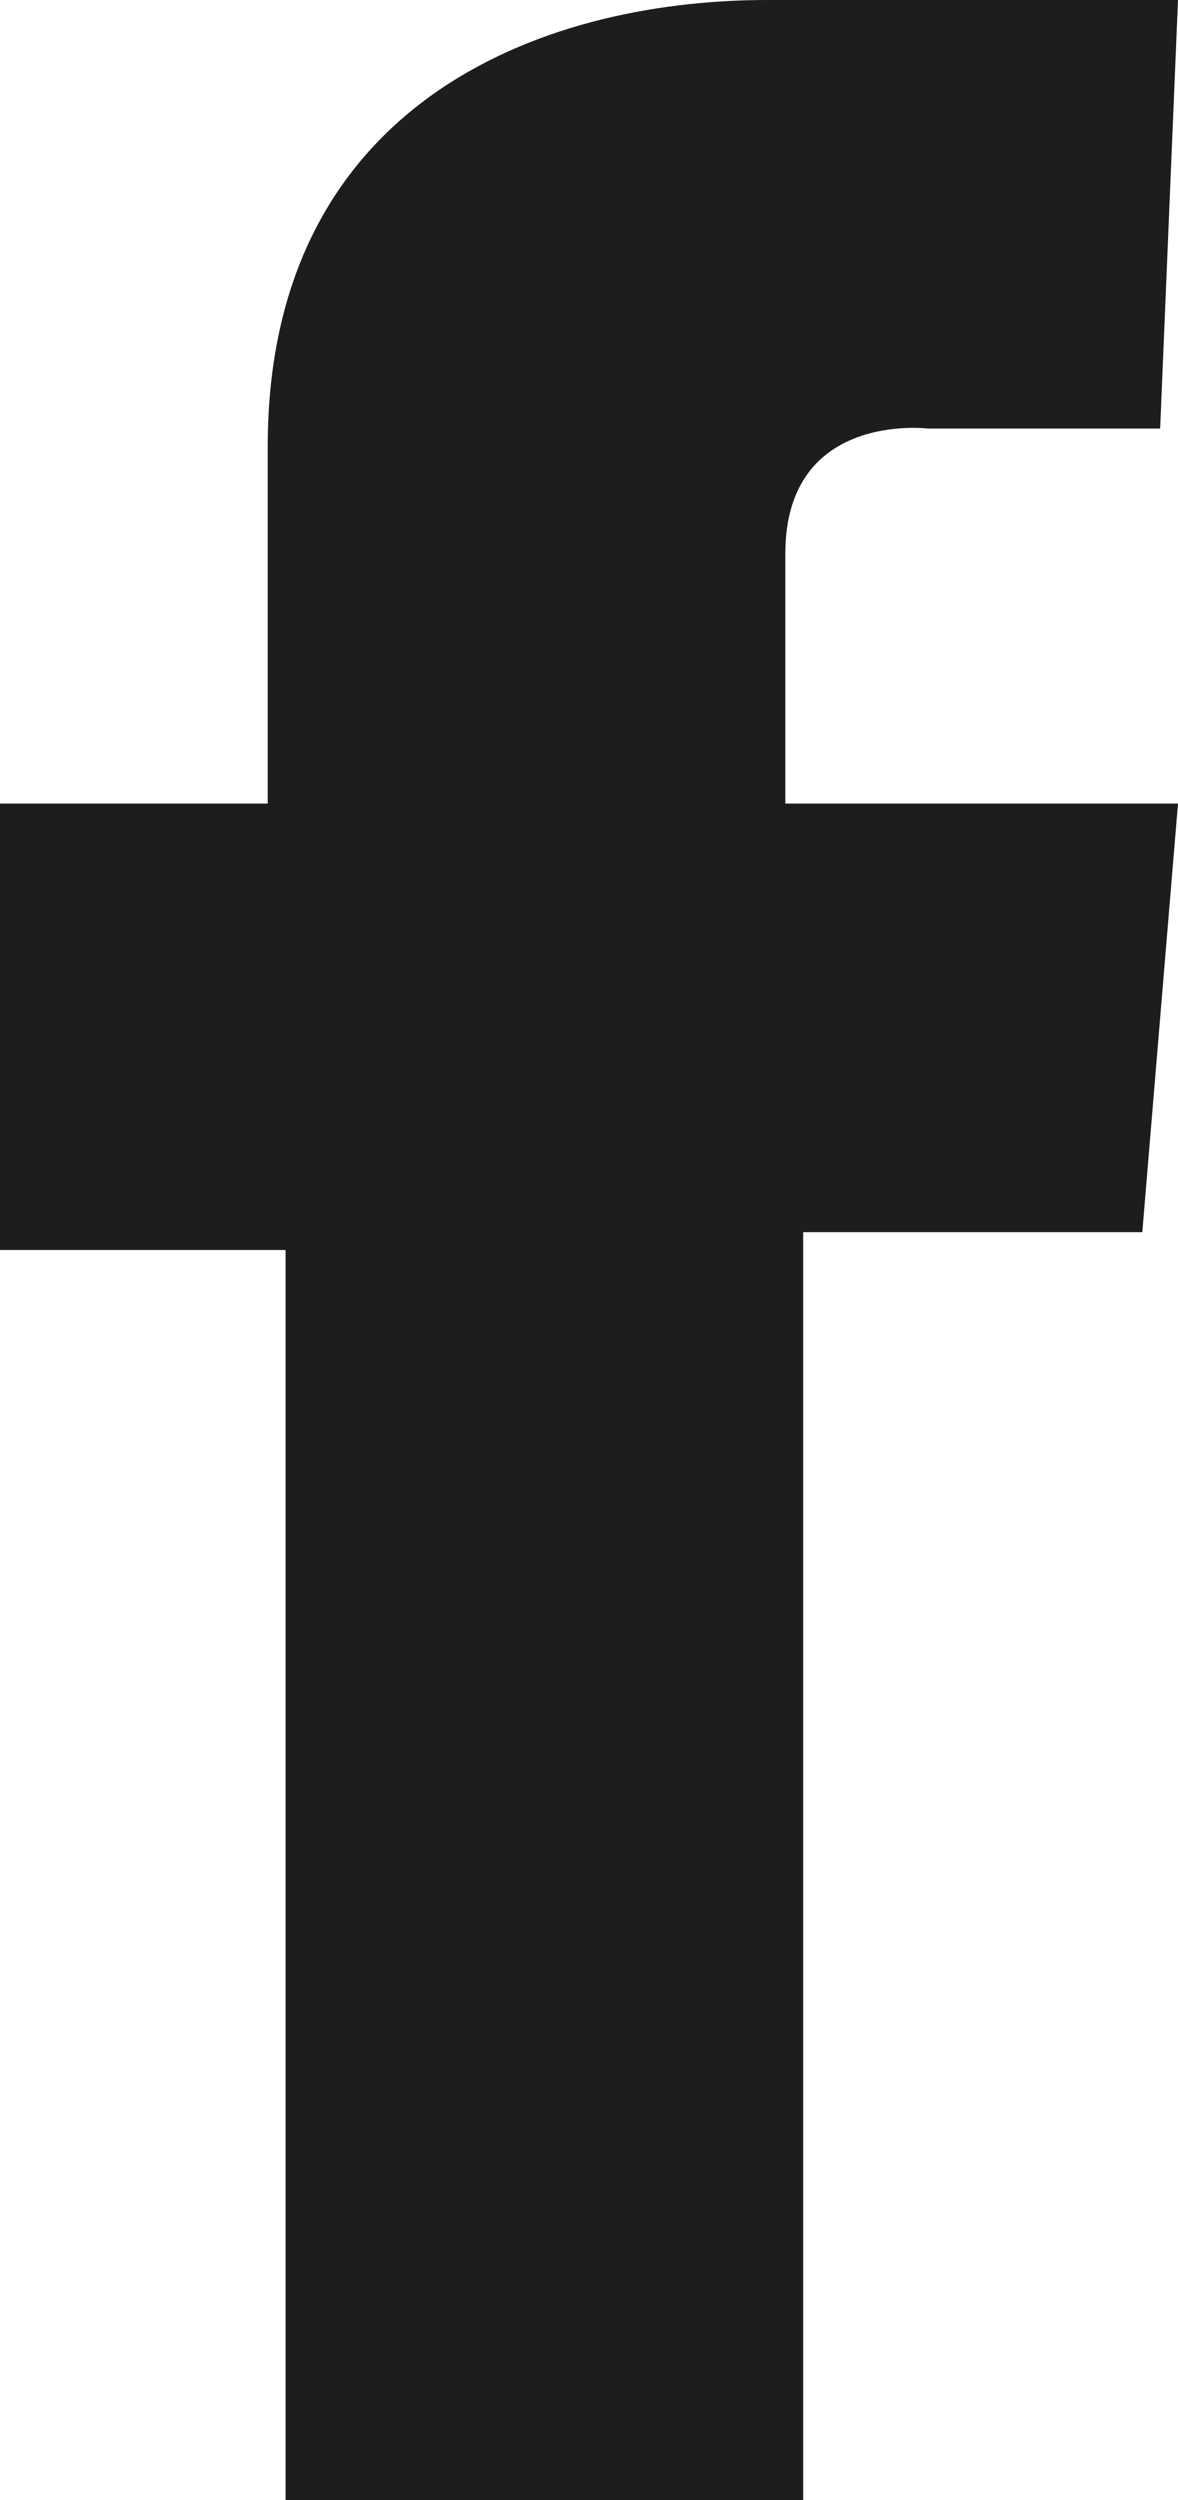 <?xml version="1.0" encoding="utf-8"?>
<!-- Generator: Adobe Illustrator 26.0.1, SVG Export Plug-In . SVG Version: 6.00 Build 0)  -->
<svg version="1.1" id="Calque_1" xmlns="http://www.w3.org/2000/svg" xmlns:xlink="http://www.w3.org/1999/xlink" x="0px" y="0px"
	 viewBox="0 0 6.6 14" style="enable-background:new 0 0 6.6 14;" xml:space="preserve">
<style type="text/css">
	.st0{fill:#1D1D1D;}
</style>
<path class="st0" d="M6.6,0H4.3C3,0,1.5,0.6,1.5,2.5c0,0.7,0,1.3,0,2H0V7h1.6v7h2.9V6.9h1.9l0.2-2.4H4.4c0,0,0-1.1,0-1.4
	c0-0.8,0.8-0.7,0.8-0.7c0.4,0,1.1,0,1.3,0L6.6,0L6.6,0z"/>
</svg>
